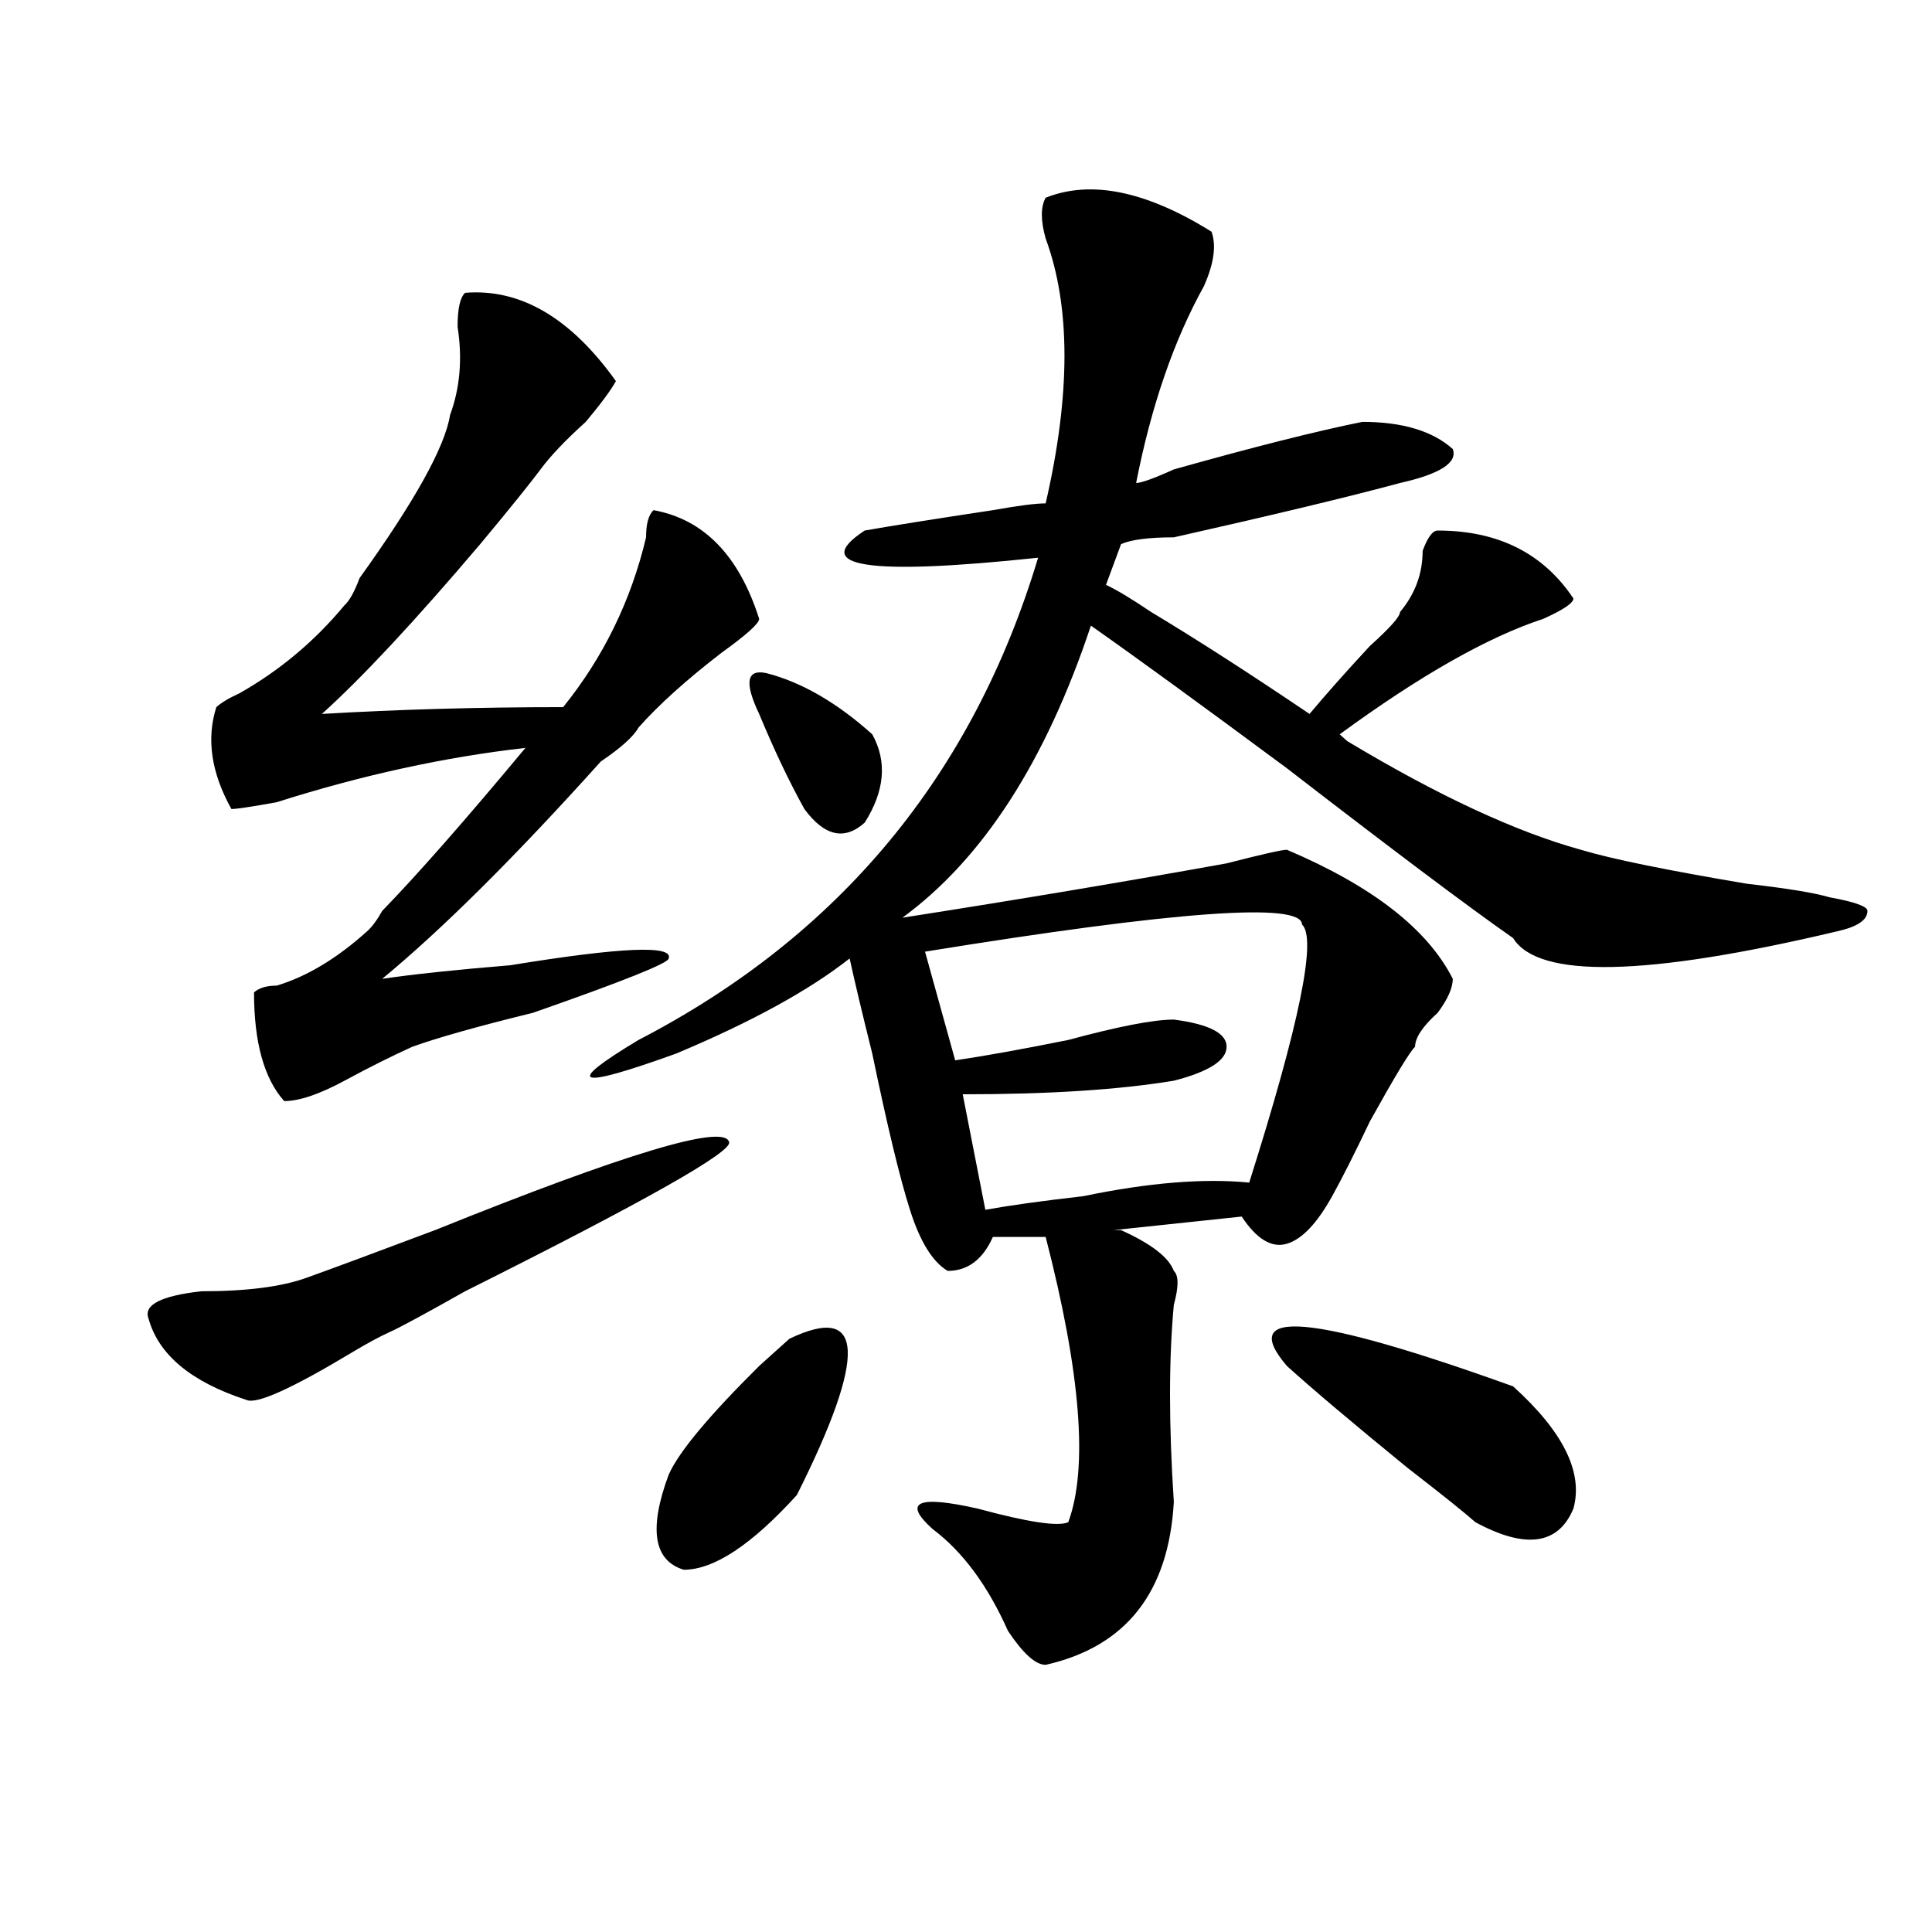 <?xml version="1.0" encoding="utf-8"?>
<!-- Generator: Adobe Illustrator 16.0.0, SVG Export Plug-In . SVG Version: 6.00 Build 0)  -->
<!DOCTYPE svg PUBLIC "-//W3C//DTD SVG 1.1//EN" "http://www.w3.org/Graphics/SVG/1.1/DTD/svg11.dtd">
<svg version="1.1" id="图层_1" xmlns="http://www.w3.org/2000/svg" xmlns:xlink="http://www.w3.org/1999/xlink" x="0px" y="0px"
	 width="1000px" height="1000px" viewBox="0 0 1000 1000" enable-background="new 0 0 1000 1000" xml:space="preserve">
<path d="M377.332,591.016c2.561,4.725-42.926,30.487-136.582,77.344c-20.854,11.756-33.841,18.787-39.023,21.094
	c-5.244,2.362-11.707,5.878-19.512,10.547c-31.219,18.787-49.45,26.972-54.633,24.609c-28.658-9.338-45.548-23.4-50.73-42.188
	c-2.622-7.031,6.463-11.7,27.316-14.063c23.414,0,41.584-2.307,54.633-7.031c12.987-4.669,35.121-12.854,66.34-24.609
	C323.979,596.894,374.71,581.678,377.332,591.016z M240.75,151.563c28.597-2.307,54.633,12.909,78.047,45.703
	c-2.622,4.725-7.805,11.756-15.609,21.094c-10.427,9.394-18.231,17.578-23.414,24.609c-5.244,7.031-15.609,19.94-31.219,38.672
	c-33.841,39.881-61.157,69.159-81.949,87.891c39.023-2.307,80.607-3.516,124.875-3.516c20.792-25.763,35.121-55.041,42.926-87.891
	c0-7.031,1.28-11.7,3.902-14.063c25.975,4.725,44.206,23.456,54.633,56.25c0,2.362-6.524,8.24-19.512,17.578
	c-18.231,14.063-32.561,26.972-42.926,38.672c-2.622,4.725-9.146,10.547-19.512,17.578c-44.268,49.219-81.949,86.737-113.168,112.5
	c15.609-2.307,37.682-4.669,66.34-7.031c57.193-9.338,84.51-10.547,81.949-3.516c0,2.362-23.414,11.756-70.242,28.125
	c-28.658,7.031-49.45,12.909-62.438,17.578c-10.427,4.725-22.134,10.547-35.121,17.578c-13.049,7.031-23.414,10.547-31.219,10.547
	c-10.427-11.7-15.609-30.432-15.609-56.25c2.561-2.307,6.463-3.516,11.707-3.516c15.609-4.669,31.219-14.063,46.828-28.125
	c2.561-2.307,5.183-5.822,7.805-10.547c18.17-18.731,42.926-46.856,74.145-84.375c-41.646,4.725-84.571,14.063-128.777,28.125
	c-13.049,2.362-20.854,3.516-23.414,3.516c-10.427-18.731-13.049-36.31-7.805-52.734c2.561-2.307,6.463-4.669,11.707-7.031
	c20.792-11.7,39.023-26.916,54.633-45.703c2.561-2.307,5.183-7.031,7.805-14.063c28.597-39.825,44.206-67.95,46.828-84.375
	c5.183-14.063,6.463-29.278,3.902-45.703C236.848,159.803,238.128,153.925,240.75,151.563z M541.23,102.344
	c23.414-9.338,52.011-3.516,85.852,17.578c2.561,7.031,1.28,16.425-3.902,28.125C607.57,176.172,595.863,210.175,588.059,250
	c2.561,0,9.085-2.307,19.512-7.031c41.584-11.7,74.145-19.885,97.559-24.609c20.792,0,36.401,4.725,46.828,14.063
	c2.561,7.031-6.524,12.909-27.316,17.578c-26.036,7.031-65.06,16.425-117.07,28.125c-13.049,0-22.134,1.209-27.316,3.516
	l-7.805,21.094c5.183,2.362,12.987,7.031,23.414,14.063c23.414,14.063,50.73,31.641,81.949,52.734
	c7.805-9.338,18.17-21.094,31.219-35.156c10.365-9.338,15.609-15.216,15.609-17.578c7.805-9.338,11.707-19.885,11.707-31.641
	c2.561-7.031,5.183-10.547,7.805-10.547c31.219,0,54.633,11.756,70.242,35.156c0,2.362-5.244,5.878-15.609,10.547
	c-28.658,9.394-63.779,29.334-105.363,59.766l3.902,3.516c46.828,28.125,87.132,46.912,120.973,56.25
	c15.609,4.725,44.206,10.547,85.852,17.578c20.792,2.362,35.121,4.725,42.926,7.031c12.987,2.362,19.512,4.725,19.512,7.031
	c0,4.725-5.244,8.24-15.609,10.547c-98.9,23.456-154.813,24.609-167.801,3.516c-23.414-16.369-62.438-45.703-117.07-87.891
	c-44.268-32.794-78.047-57.403-101.461-73.828C541.23,394.141,508.67,444.568,467.086,475
	c59.815-9.338,115.729-18.731,167.801-28.125c18.17-4.669,28.597-7.031,31.219-7.031c44.206,18.787,72.803,41.034,85.852,66.797
	c0,4.725-2.622,10.547-7.805,17.578c-7.805,7.031-11.707,12.909-11.707,17.578c-2.622,2.362-10.427,15.271-23.414,38.672
	c-7.805,16.425-14.329,29.334-19.512,38.672c-7.805,14.063-15.609,22.303-23.414,24.609c-7.805,2.362-15.609-2.307-23.414-14.063
	l-66.34,7.031h3.902c15.609,7.031,24.694,14.063,27.316,21.094c2.561,2.362,2.561,8.24,0,17.578
	c-2.622,28.125-2.622,62.128,0,101.953c-2.622,46.856-24.756,74.981-66.34,84.375c-5.244,0-11.707-5.878-19.512-17.578
	c-10.427-23.456-23.414-41.034-39.023-52.734c-15.609-14.063-7.805-17.578,23.414-10.547c25.975,7.031,41.584,9.394,46.828,7.031
	c10.365-28.125,6.463-77.344-11.707-147.656h-27.316c-5.244,11.756-13.049,17.578-23.414,17.578
	c-7.805-4.669-14.329-15.216-19.512-31.641c-5.244-16.369-11.707-43.341-19.512-80.859c-5.244-21.094-9.146-37.463-11.707-49.219
	c-20.854,16.425-50.73,32.85-89.754,49.219c-52.072,18.787-58.535,16.425-19.512-7.031
	c104.021-53.888,172.983-137.109,206.824-249.609c-88.474,9.394-118.412,4.725-89.754-14.063
	c12.987-2.307,35.121-5.822,66.34-10.547c12.987-2.307,22.072-3.516,27.316-3.516c12.987-56.25,12.987-101.953,0-137.109
	C538.608,114.1,538.608,107.068,541.23,102.344z M412.453,773.828c-23.414,25.763-42.926,38.672-58.535,38.672
	c-15.609-4.725-18.231-21.094-7.805-49.219c5.183-11.7,20.792-30.432,46.828-56.25l15.609-14.063
	C447.574,674.237,448.854,701.209,412.453,773.828z M392.941,369.531c-7.805-16.369-6.524-23.4,3.902-21.094
	c18.17,4.725,36.401,15.271,54.633,31.641c7.805,14.063,6.463,29.334-3.902,45.703c-10.427,9.394-20.854,7.031-31.219-7.031
	C408.551,404.688,400.746,388.318,392.941,369.531z M478.793,492.578l15.609,56.25c15.609-2.307,35.121-5.822,58.535-10.547
	c25.975-7.031,44.206-10.547,54.633-10.547c18.17,2.362,27.316,7.031,27.316,14.063s-9.146,12.909-27.316,17.578
	c-28.658,4.725-65.06,7.031-109.266,7.031l11.707,59.766c12.987-2.307,29.877-4.669,50.73-7.031
	c33.779-7.031,62.438-9.338,85.852-7.031c25.975-82.013,35.121-126.563,27.316-133.594
	C673.91,466.815,608.851,471.484,478.793,492.578z M666.105,707.031c-26.036-30.432,12.987-26.916,117.07,10.547
	c25.975,23.456,36.401,44.55,31.219,63.281c-7.805,18.731-24.756,21.094-50.73,7.031c-5.244-4.669-16.951-14.063-35.121-28.125
	C699.885,736.365,679.093,718.787,666.105,707.031z"/>
</svg>
